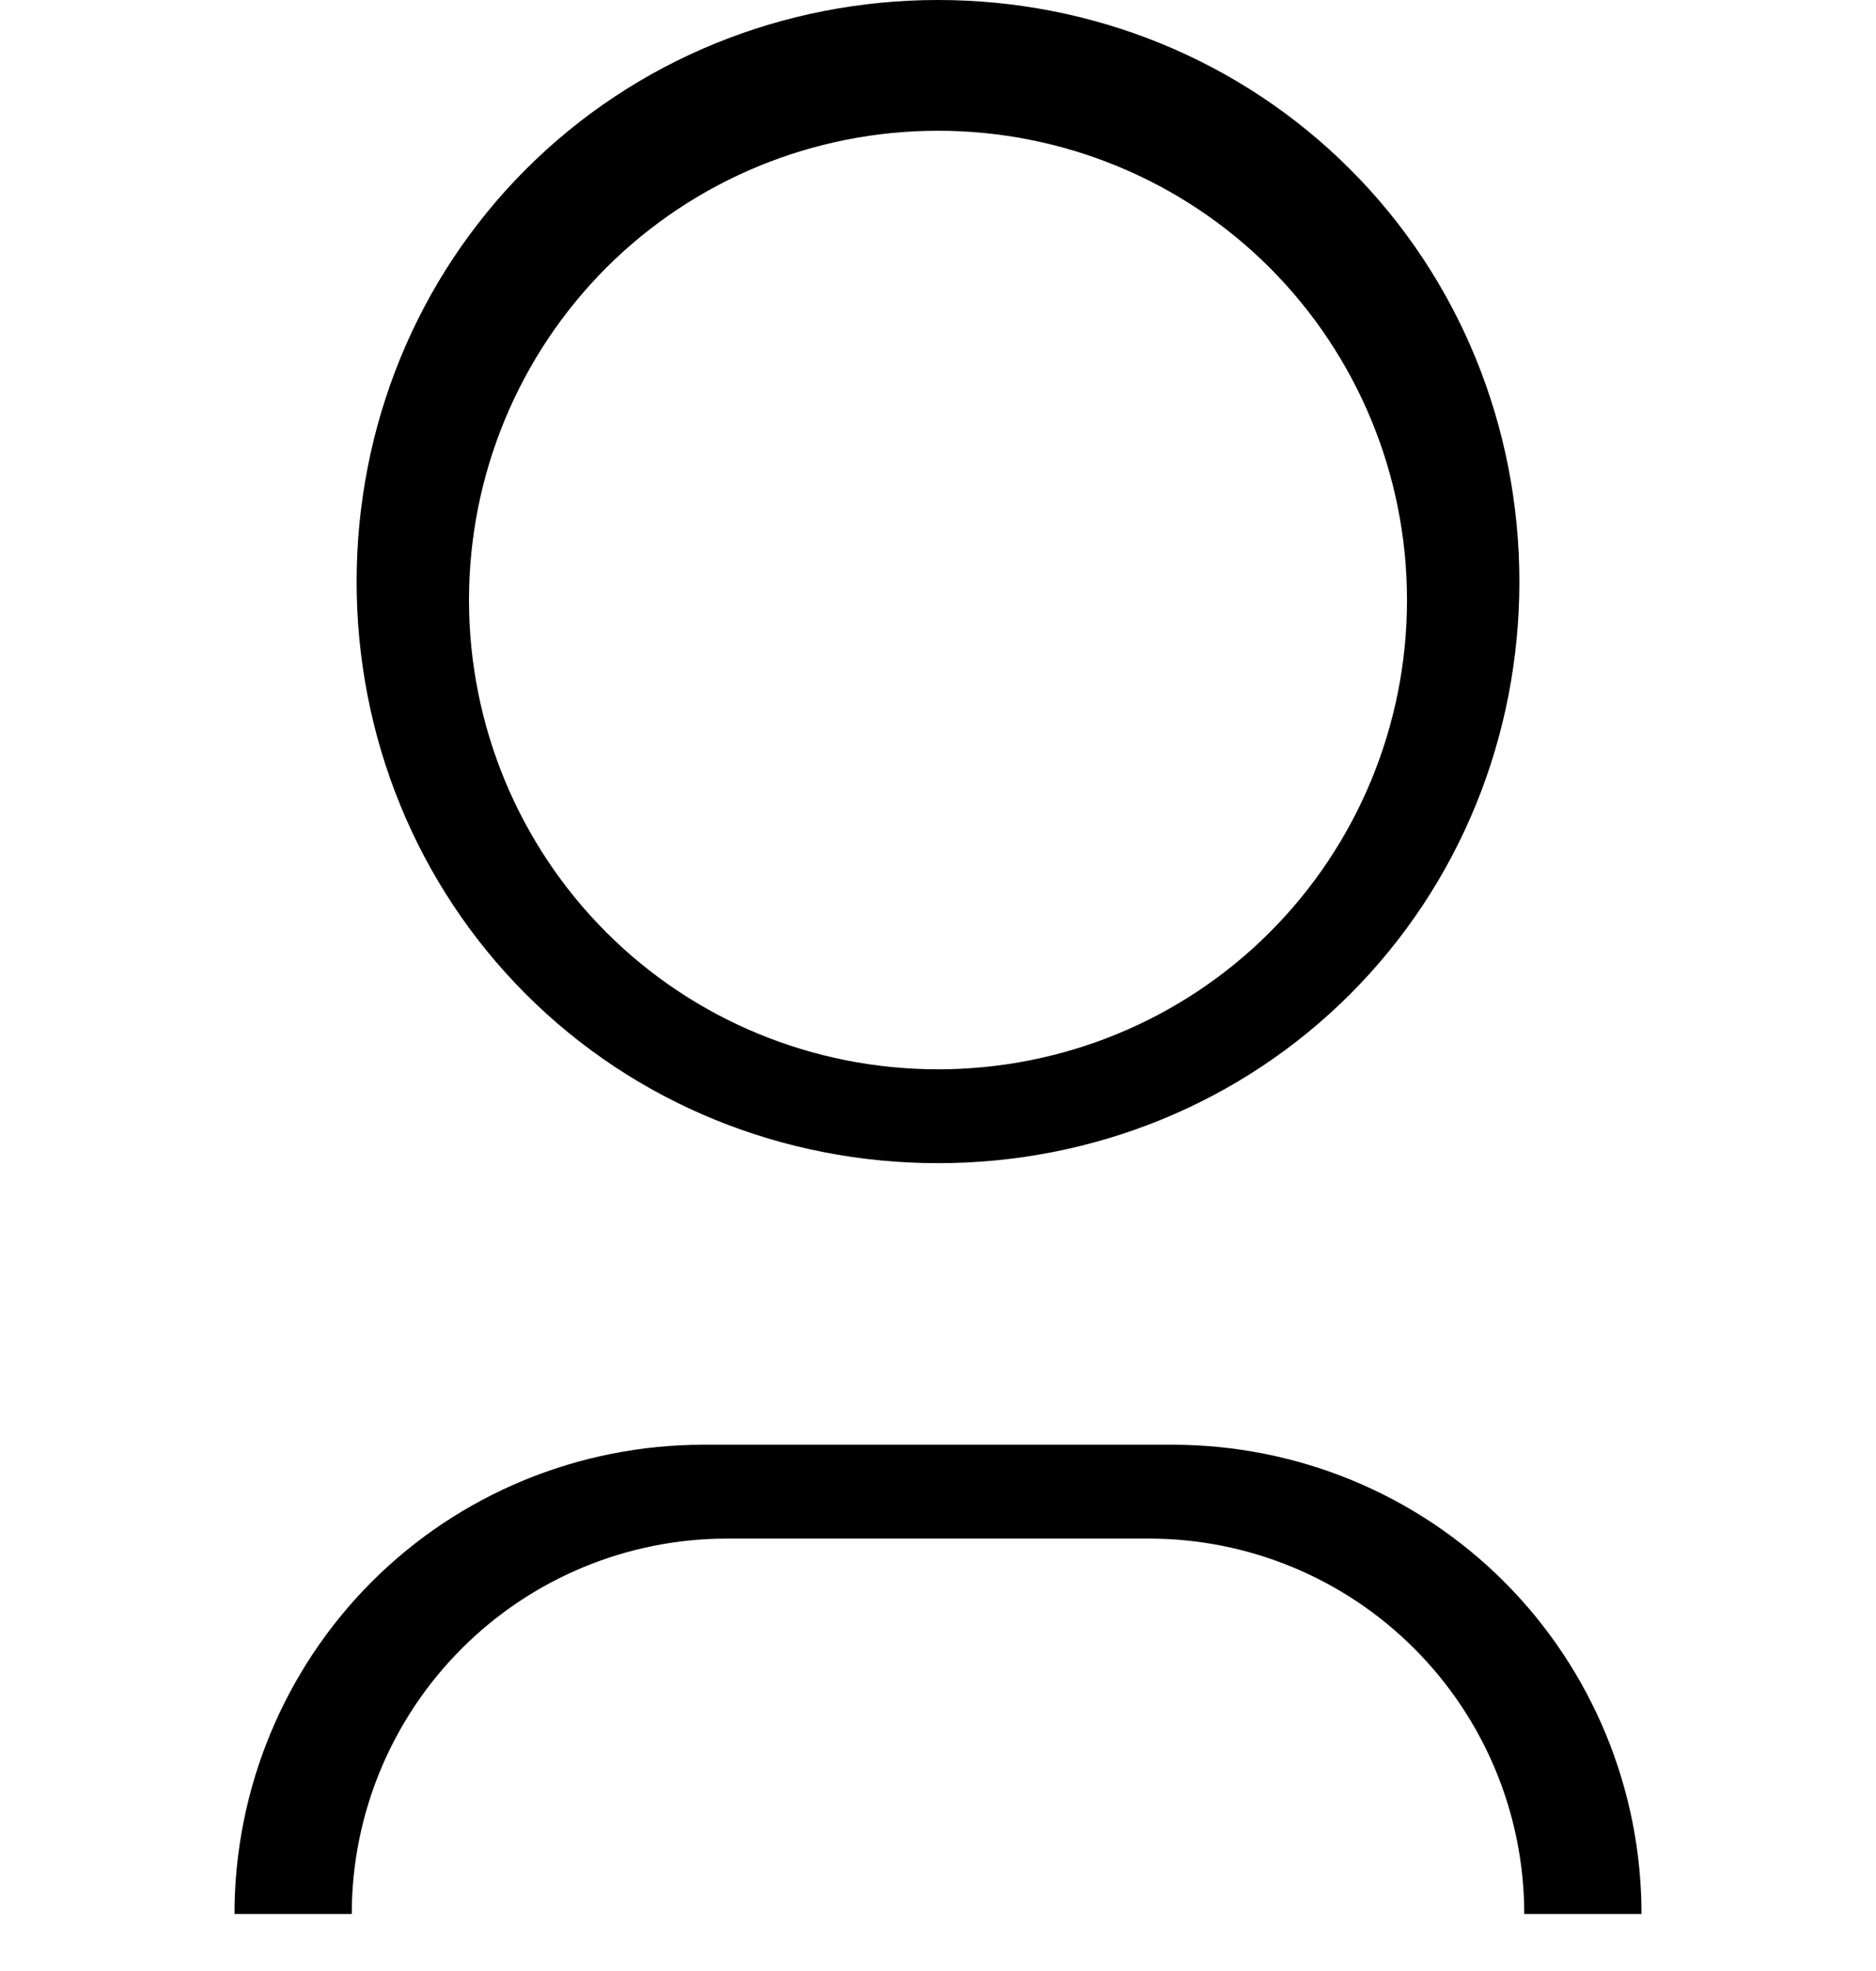 <svg width="20" height="21" viewBox="0 0 20 21" fill="none" xmlns="http://www.w3.org/2000/svg">
  <path d="M10 11.393C11.326 11.393 12.598 10.872 13.536 9.934C14.473 8.997 15 7.725 15 6.393C15 5.062 14.473 3.79 13.536 2.852C12.598 1.915 11.326 1.393 10 1.393C8.674 1.393 7.402 1.915 6.464 2.852C5.527 3.79 5 5.062 5 6.393C5 7.725 5.527 8.997 6.464 9.934C7.402 10.872 8.674 11.393 10 11.393ZM10 12.393C8.355 12.393 6.776 11.762 5.606 10.592C4.436 9.422 3.802 7.844 3.802 6.198C3.802 4.553 4.436 2.974 5.606 1.804C6.776 0.634 8.355 0 10 0C11.646 0 13.224 0.634 14.394 1.804C15.564 2.974 16.198 4.553 16.198 6.198C16.198 7.844 15.564 9.422 14.394 10.592C13.224 11.762 11.646 12.393 10 12.393ZM7.5 15.393C6.174 15.393 4.902 15.915 3.964 16.852C3.027 17.79 2.5 19.062 2.5 20.393H3.75C3.75 19.332 4.172 18.315 4.922 17.565C5.671 16.815 6.689 16.393 7.75 16.393H12.25C13.311 16.393 14.329 16.815 15.078 17.565C15.828 18.315 16.25 19.332 16.25 20.393H17.5C17.5 19.062 16.973 17.79 16.035 16.852C15.098 15.915 13.826 15.393 12.5 15.393H7.5Z" fill="black"/>
</svg>